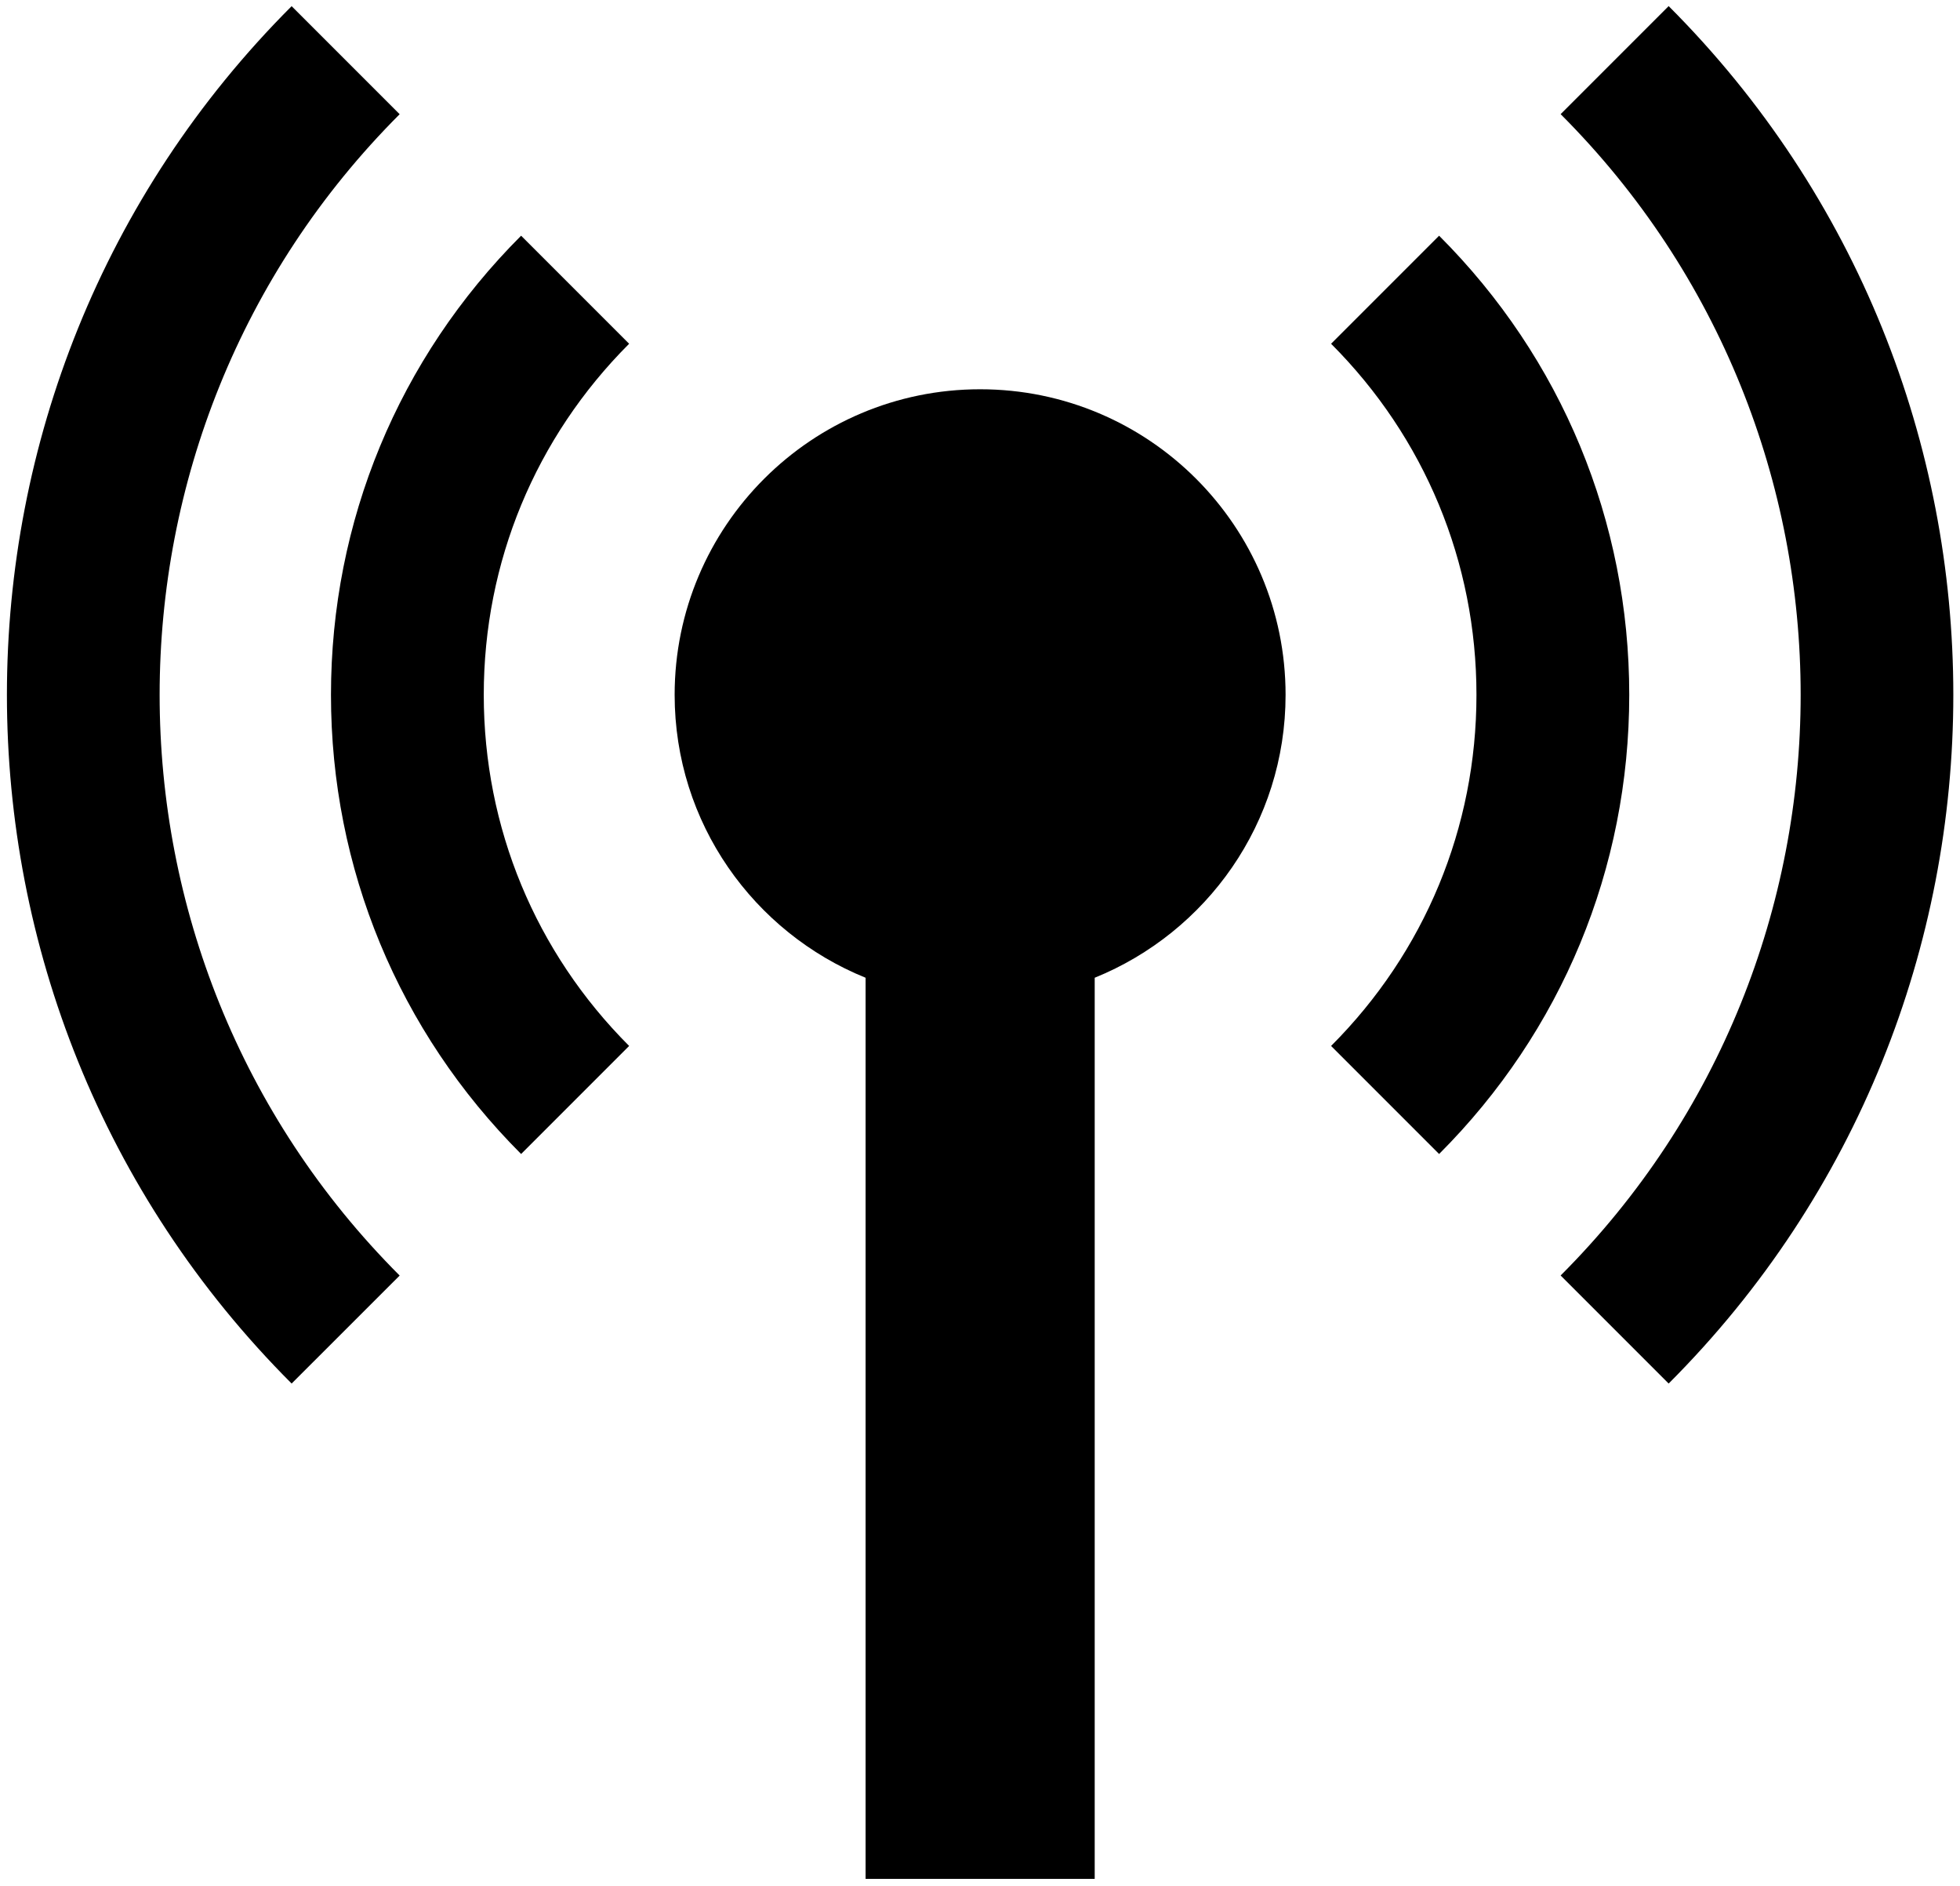 <?xml version="1.0" encoding="utf-8"?>
<!-- Generator: Adobe Illustrator 22.1.0, SVG Export Plug-In . SVG Version: 6.00 Build 0)  -->
<svg version="1.1" id="Layer_1" xmlns="http://www.w3.org/2000/svg" xmlns:xlink="http://www.w3.org/1999/xlink" x="0px" y="0px"
	 width="26.708px" height="25.688px" viewBox="0 0 26.708 25.688" enable-background="new 0 0 26.708 25.688" xml:space="preserve">
<g>
	<path d="M19.61,15.721l-1.472-1.472c1.277-1.277,1.981-2.976,1.981-4.783c0-1.807-0.704-3.505-1.981-4.783l1.472-1.472
		c1.671,1.67,2.591,3.892,2.591,6.255C22.201,11.829,21.281,14.05,19.61,15.721z"/>
	<path d="M7.101,15.721C5.431,14.05,4.51,11.829,4.51,9.466c0-2.363,0.92-4.584,2.591-6.255l1.472,1.472
		C7.295,5.961,6.592,7.659,6.592,9.466c0,1.807,0.704,3.506,1.981,4.783L7.101,15.721z"/>
	<path d="M22.738,18.848l-1.472-1.472c4.361-4.362,4.361-11.459,0-15.821l1.472-1.472C27.91,5.257,27.91,13.675,22.738,18.848z"/>
	<path d="M3.974,18.848c-5.173-5.173-5.173-13.591,0-18.764l1.472,1.472c-4.361,4.362-4.361,11.459,0,15.821L3.974,18.848z"/>
	<path d="M17.518,9.466c0-2.299-1.864-4.163-4.162-4.163S9.193,7.167,9.193,9.466c0,1.746,1.077,3.236,2.602,3.854v12.276h3.122
		V13.32C16.441,12.702,17.518,11.212,17.518,9.466z"/>
</g>
</svg>
